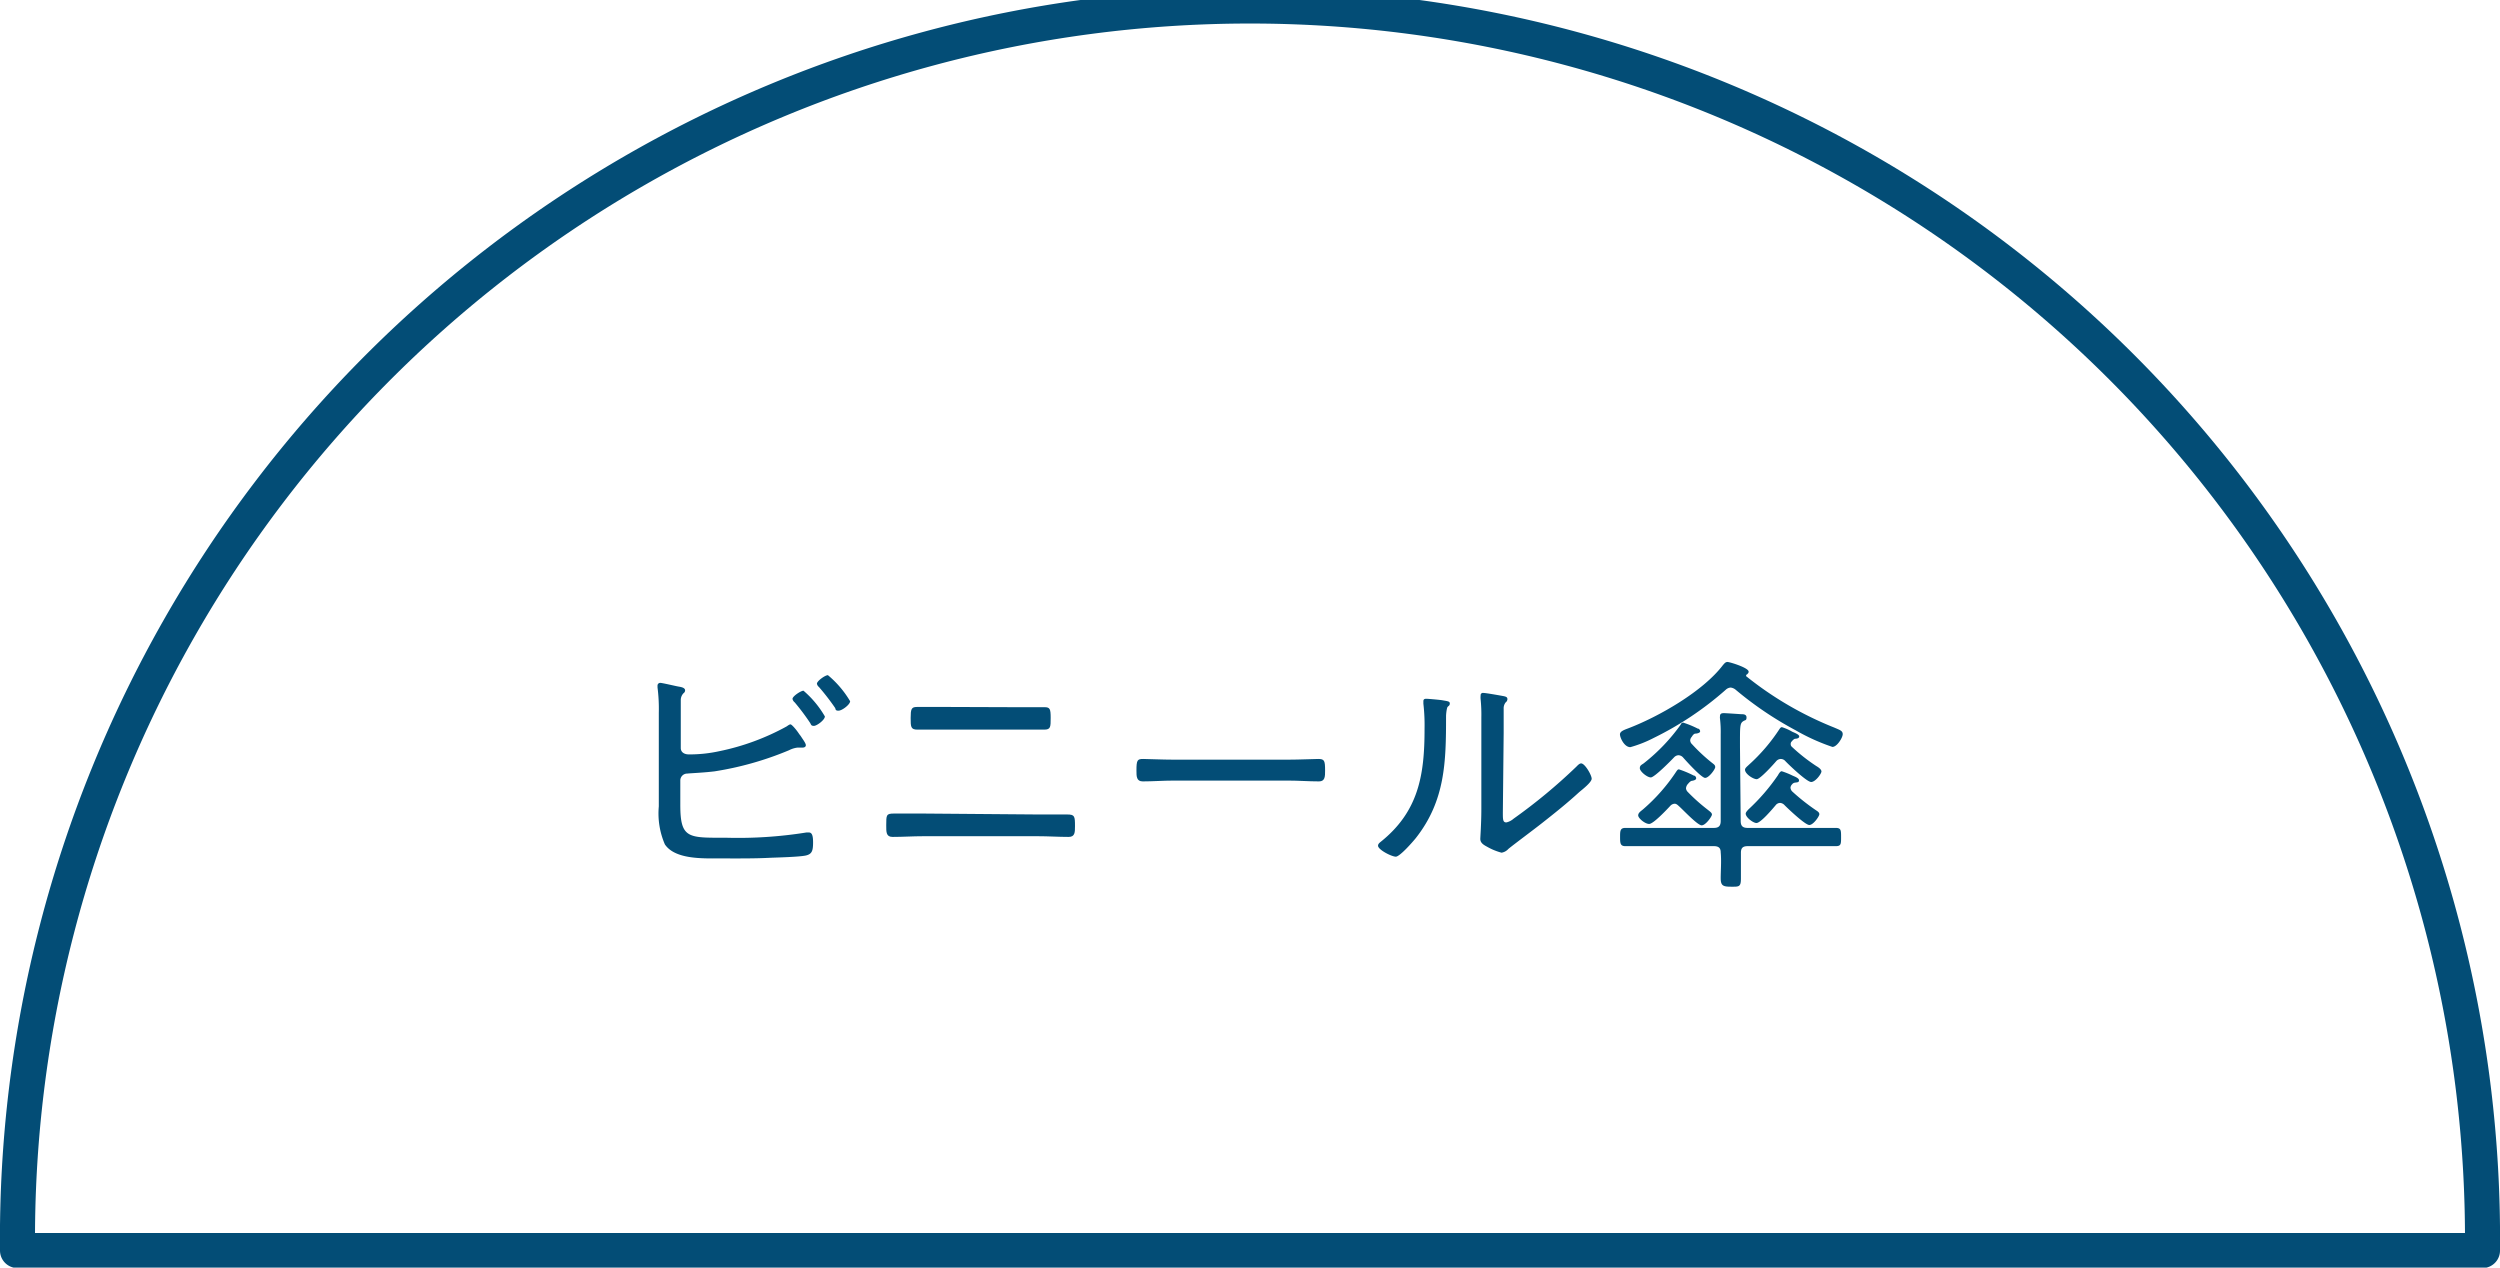 <svg xmlns="http://www.w3.org/2000/svg" width="213.91" height="108.46" viewBox="0 0 213.91 108.46"><defs><style>.cls-1{fill:#034d76;}.cls-2{fill:none;stroke:#034d76;stroke-linecap:round;stroke-linejoin:round;stroke-width:3px;}</style></defs><title>bini-ru</title><g id="レイヤー_2" data-name="レイヤー 2"><g id="レイヤー_1-2" data-name="レイヤー 1"><path class="cls-1" d="M58.21,68.88c0,2.9.69,2.8,3.92,2.8A36.89,36.89,0,0,0,69,71.23l.21,0c.28,0,.36.3.36.85,0,.73-.1,1-.62,1.12s-2.39.17-2.93.19c-1.5.08-3,.06-4.45.06s-3.81.09-4.68-1.2A6.67,6.67,0,0,1,56.37,69V61a14.41,14.41,0,0,0-.11-2.18c0-.05,0-.11,0-.15a.23.23,0,0,1,.24-.24c.17,0,1.33.28,1.58.32s.54.11.54.32a.29.29,0,0,1-.13.24.84.84,0,0,0-.24.6c0,.21,0,1.54,0,1.84V64c0,.38.32.55.69.55a11.82,11.82,0,0,0,2.63-.28,20.39,20.39,0,0,0,5.73-2.11c.11-.07.24-.18.34-.18s.5.45.75.84a2.21,2.21,0,0,1,.17.23c.11.18.39.54.39.71s-.17.21-.3.21l-.24,0h-.19a2.1,2.1,0,0,0-.7.22A27.43,27.43,0,0,1,61.14,66c-1,.12-1.94.15-2.33.19a.59.59,0,0,0-.6.6ZM70.58,61.3c0,.3-.69.81-.94.81s-.24-.12-.32-.25A19.51,19.51,0,0,0,68,60.1a.51.51,0,0,1-.19-.3c0-.23.72-.7.94-.7A8.53,8.53,0,0,1,70.58,61.3ZM72.74,60c0,.28-.69.81-1,.81s-.22-.17-.3-.26a19.85,19.85,0,0,0-1.37-1.77.46.46,0,0,1-.17-.28c0-.23.7-.73.94-.73A8.57,8.57,0,0,1,72.74,60Z"/><path class="cls-1" d="M88.81,69.69c.83,0,1.67,0,2.5,0,.65,0,.67.15.67,1,0,.52,0,.92-.54.92-.88,0-1.75-.06-2.63-.06H79c-.88,0-1.75.06-2.63.06-.56,0-.54-.43-.54-1,0-.88,0-1,.67-1,.83,0,1.67,0,2.5,0Zm-2.12-9.18c.9,0,1.78,0,2.68,0,.47,0,.53.15.53.92s0,1-.56,1c-.87,0-1.75,0-2.63,0h-5.6c-.88,0-1.74,0-2.61,0-.58,0-.58-.25-.58-1s.06-.94.53-.94c.9,0,1.8,0,2.68,0Z"/><path class="cls-1" d="M110.23,65c.9,0,2.23-.06,2.57-.06.53,0,.58.15.58,1,0,.49,0,.92-.52.92-.88,0-1.75-.07-2.63-.07h-9.82c-.88,0-1.76.07-2.63.07-.54,0-.54-.43-.54-.92,0-.9.07-1,.58-1,.34,0,1.67.06,2.59.06Z"/><path class="cls-1" d="M123.37,59.91c.49.09.68.09.68.28s-.12.21-.19.3-.13.58-.13.79c0,3.89-.06,7.21-2.58,10.42-.24.3-1.37,1.6-1.72,1.6s-1.52-.59-1.52-.94c0-.15.13-.25.24-.34,3.23-2.59,3.74-5.71,3.74-9.63a16,16,0,0,0-.1-2.18V60c0-.17.1-.21.25-.21S123.09,59.87,123.37,59.91Zm5.22,9.61c0,.6,0,.85.3.85a1.42,1.42,0,0,0,.62-.32,46.8,46.8,0,0,0,5.37-4.45c.11-.11.26-.28.41-.28.32,0,.9,1,.9,1.31s-.82.94-1.07,1.15c-1,.92-2.1,1.8-3.17,2.64-.64.51-2.46,1.86-2.89,2.22a1,1,0,0,1-.58.32,5.16,5.16,0,0,1-1.24-.51c-.28-.15-.58-.32-.58-.67,0-.12.09-1.34.09-2.56V61.39a13.13,13.13,0,0,0-.06-1.54,1.55,1.55,0,0,1,0-.35.19.19,0,0,1,.22-.21c.23,0,1.39.21,1.67.26s.4.1.4.27a.35.35,0,0,1-.15.28.81.81,0,0,0-.17.54c0,.55,0,1.5,0,2.07Z"/><path class="cls-1" d="M141.5,63.14a10.4,10.4,0,0,1-2,.79c-.53,0-.89-.83-.89-1.09s.34-.38.68-.51c2.63-1,6.42-3.17,8.13-5.42.11-.12.21-.27.39-.27s1.81.49,1.81.83c0,.11-.06.15-.12.22s-.09,0-.09.1a.1.1,0,0,0,0,.07,29.44,29.44,0,0,0,7.55,4.4c.45.2.71.26.71.56s-.49,1.09-.88,1.09a17.43,17.43,0,0,1-3.16-1.43A29.71,29.71,0,0,1,148.49,59a.82.82,0,0,0-.41-.17.68.68,0,0,0-.42.19A27.59,27.59,0,0,1,141.5,63.14Zm7.44,7.1c0,.43.17.6.6.6h5c.83,0,1.69,0,2.54,0,.45,0,.45.21.45.79s0,.77-.45.77c-.85,0-1.71,0-2.54,0h-5c-.41,0-.58.15-.58.56,0,.72,0,1.45,0,2.2s-.17.71-.85.71-.88-.09-.88-.73.07-1.48,0-2.21c0-.4-.21-.53-.59-.53h-5c-.86,0-1.71,0-2.57,0-.43,0-.45-.25-.45-.77s0-.79.45-.79c.86,0,1.71,0,2.57,0h5c.42,0,.59-.17.59-.6v-7.4a10,10,0,0,0-.06-1.35.75.75,0,0,1,0-.21c0-.24.17-.26.34-.26s1.16.07,1.48.09c.17,0,.45,0,.45.28s-.13.21-.28.32c-.3.19-.28.47-.28,2.22Zm-5.65-1.47a.54.54,0,0,0-.38.19c-.28.3-1.44,1.54-1.8,1.54s-.94-.49-.94-.73.26-.38.45-.55A15.55,15.55,0,0,0,143.44,66c.07-.09.11-.17.22-.17a8.55,8.55,0,0,1,1.26.53c.11,0,.21.11.21.24s-.21.19-.36.21-.28.2-.39.32a.66.66,0,0,0-.12.32.5.5,0,0,0,.14.3,15.32,15.32,0,0,0,1.65,1.48c.3.24.43.32.43.47s-.53.92-.88.92S144,69.28,143.68,69C143.55,68.88,143.44,68.77,143.29,68.77Zm.32-4.15a.56.56,0,0,0-.36.17c-.26.28-1.69,1.73-2,1.73s-.94-.51-.94-.79.21-.3.4-.47A16,16,0,0,0,143.81,62a.23.23,0,0,1,.21-.17,8,8,0,0,1,1.24.51c.11,0,.21.11.21.24s-.27.19-.4.19-.24.15-.32.28a.48.48,0,0,0-.13.3.46.46,0,0,0,.15.32,14.9,14.9,0,0,0,1.69,1.58c.19.15.3.21.3.39s-.54.92-.86.92-1.62-1.44-1.9-1.76A.55.55,0,0,0,143.61,64.62Zm11.79.92c.17.1.45.28.45.47s-.51.9-.88.9-1.9-1.46-2.22-1.8a.52.52,0,0,0-.39-.17.54.54,0,0,0-.38.19c-.24.28-1.37,1.54-1.67,1.54s-1-.45-1-.81c0-.15.21-.3.34-.43a15.43,15.43,0,0,0,2.63-3.08c.07-.09.11-.13.19-.13a4.13,4.13,0,0,1,.88.39c.13.06.6.23.6.4s-.24.2-.34.2-.24.15-.32.25a.26.26,0,0,0-.07.19.3.3,0,0,0,.11.26A15.41,15.41,0,0,0,155.4,65.54Zm-5.11,4.88c-.28,0-.92-.48-.92-.8,0-.12.15-.27.23-.36a17.12,17.12,0,0,0,2.53-2.93c.06-.11.19-.34.32-.34a6.61,6.61,0,0,1,.94.38c.21.09.54.22.54.39s-.11.17-.22.19-.25,0-.38.17a.45.45,0,0,0-.13.28.51.51,0,0,0,.17.34,17.66,17.66,0,0,0,2,1.58c.13.09.3.18.3.35s-.51.92-.86.92-1.79-1.37-2.11-1.69a.57.57,0,0,0-.39-.2.5.5,0,0,0-.38.2C151.66,69.22,150.65,70.42,150.29,70.42Z"/><path class="cls-2" d="M212.41,107A105.46,105.46,0,1,0,1.5,107Z"/></g></g></svg>